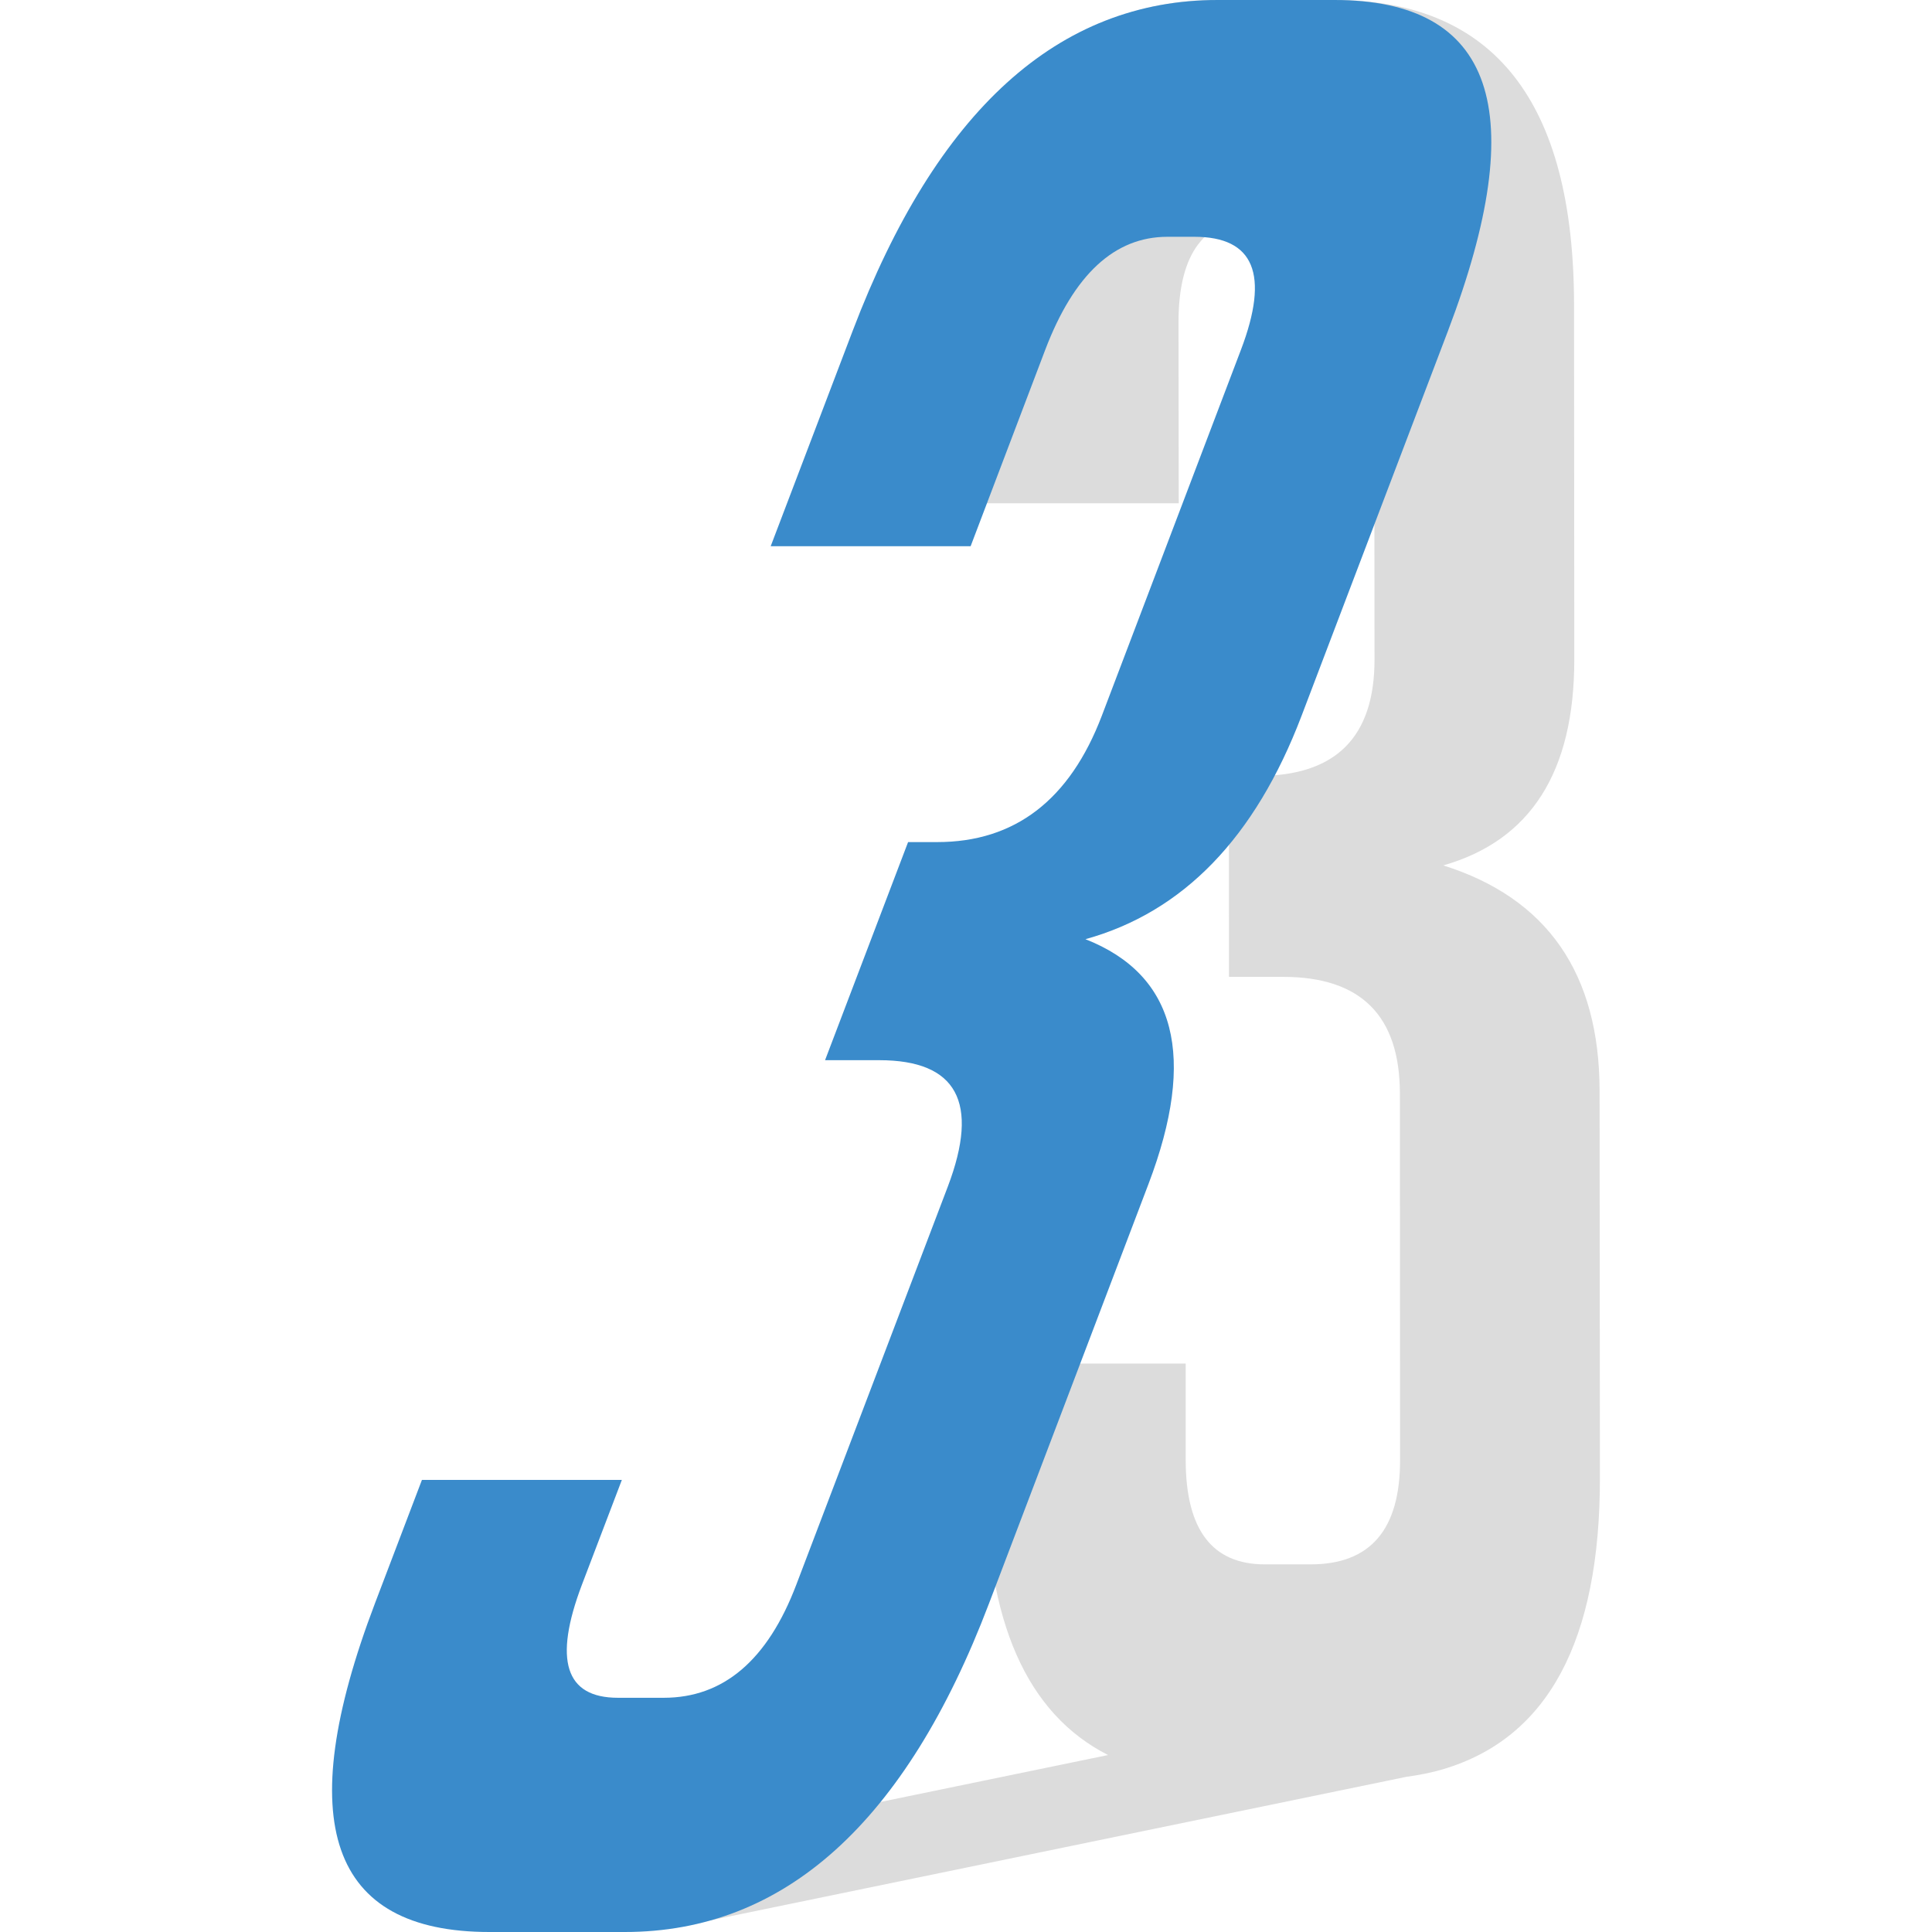 <svg xmlns="http://www.w3.org/2000/svg" preserveAspectRatio="xMidYMid meet" data-bbox="47.501 20 105 160" viewBox="47.501 20 105 160" height="200" width="200" data-type="color" role="presentation" aria-hidden="true" aria-label="">
    <g>
        <path d="M139.527 91.669c7.24-2.068 10.853-7.744 10.85-17.051l-.02-29.361C150.343 28.417 143.725 20 130.514 20h-9.654c-13.214 0-19.814 8.417-19.804 25.256l.006 16.425h16.557l-.019-14.99c0-5.752 2.181-8.621 6.552-8.621h2.235c4.945 0 7.416 2.868 7.421 8.621l.025 27.926c.002 6.438-3.223 9.641-9.647 9.641h-2.411l.005 16.642h4.487c6.432 0 9.657 3.215 9.668 9.646l.013 30.381c.008 5.751-2.465 8.627-7.404 8.627h-3.798c-4.365 0-6.54-2.876-6.551-8.627v-8h-16.556l.004 9.441c.012 11.92 3.398 19.561 10.124 22.976l-60.173 12.409 27.048 1.321 57.798-11.919c1.069-.15 2.101-.347 3.063-.632l.031-.007-.011-.001c8.656-2.573 12.991-10.616 12.977-24.148l-.028-32.019c-.009-9.719-4.321-15.96-12.945-18.679z" opacity=".14"/>
        <path d="M109.893 97.78c7.499 2.951 9.231 9.724 5.221 20.274l-13.212 34.75C95.009 170.942 84.946 180 71.746 180H60.531c-13.219 0-16.379-9.058-9.486-27.196l3.9-10.246h16.556l-3.308 8.682c-2.367 6.241-1.381 9.363 2.984 9.363h3.798c4.939 0 8.601-3.121 10.971-9.363l12.549-32.971c2.649-6.98.753-10.469-5.679-10.469h-4.487l6.876-18.062h2.411c6.424 0 10.973-3.477 13.634-10.464l11.522-30.308c2.374-6.243 1.089-9.356-3.856-9.356h-2.235c-4.371 0-7.739 3.113-10.117 9.356l-6.179 16.268H83.827l6.785-17.825C97.565 29.134 107.645 20 120.859 20h9.654c13.212 0 16.349 9.134 9.401 27.41l-12.121 31.865c-3.844 10.101-9.805 16.261-17.9 18.505z" fill="#3A8BCB" data-color="1"/>
    </g>
</svg>